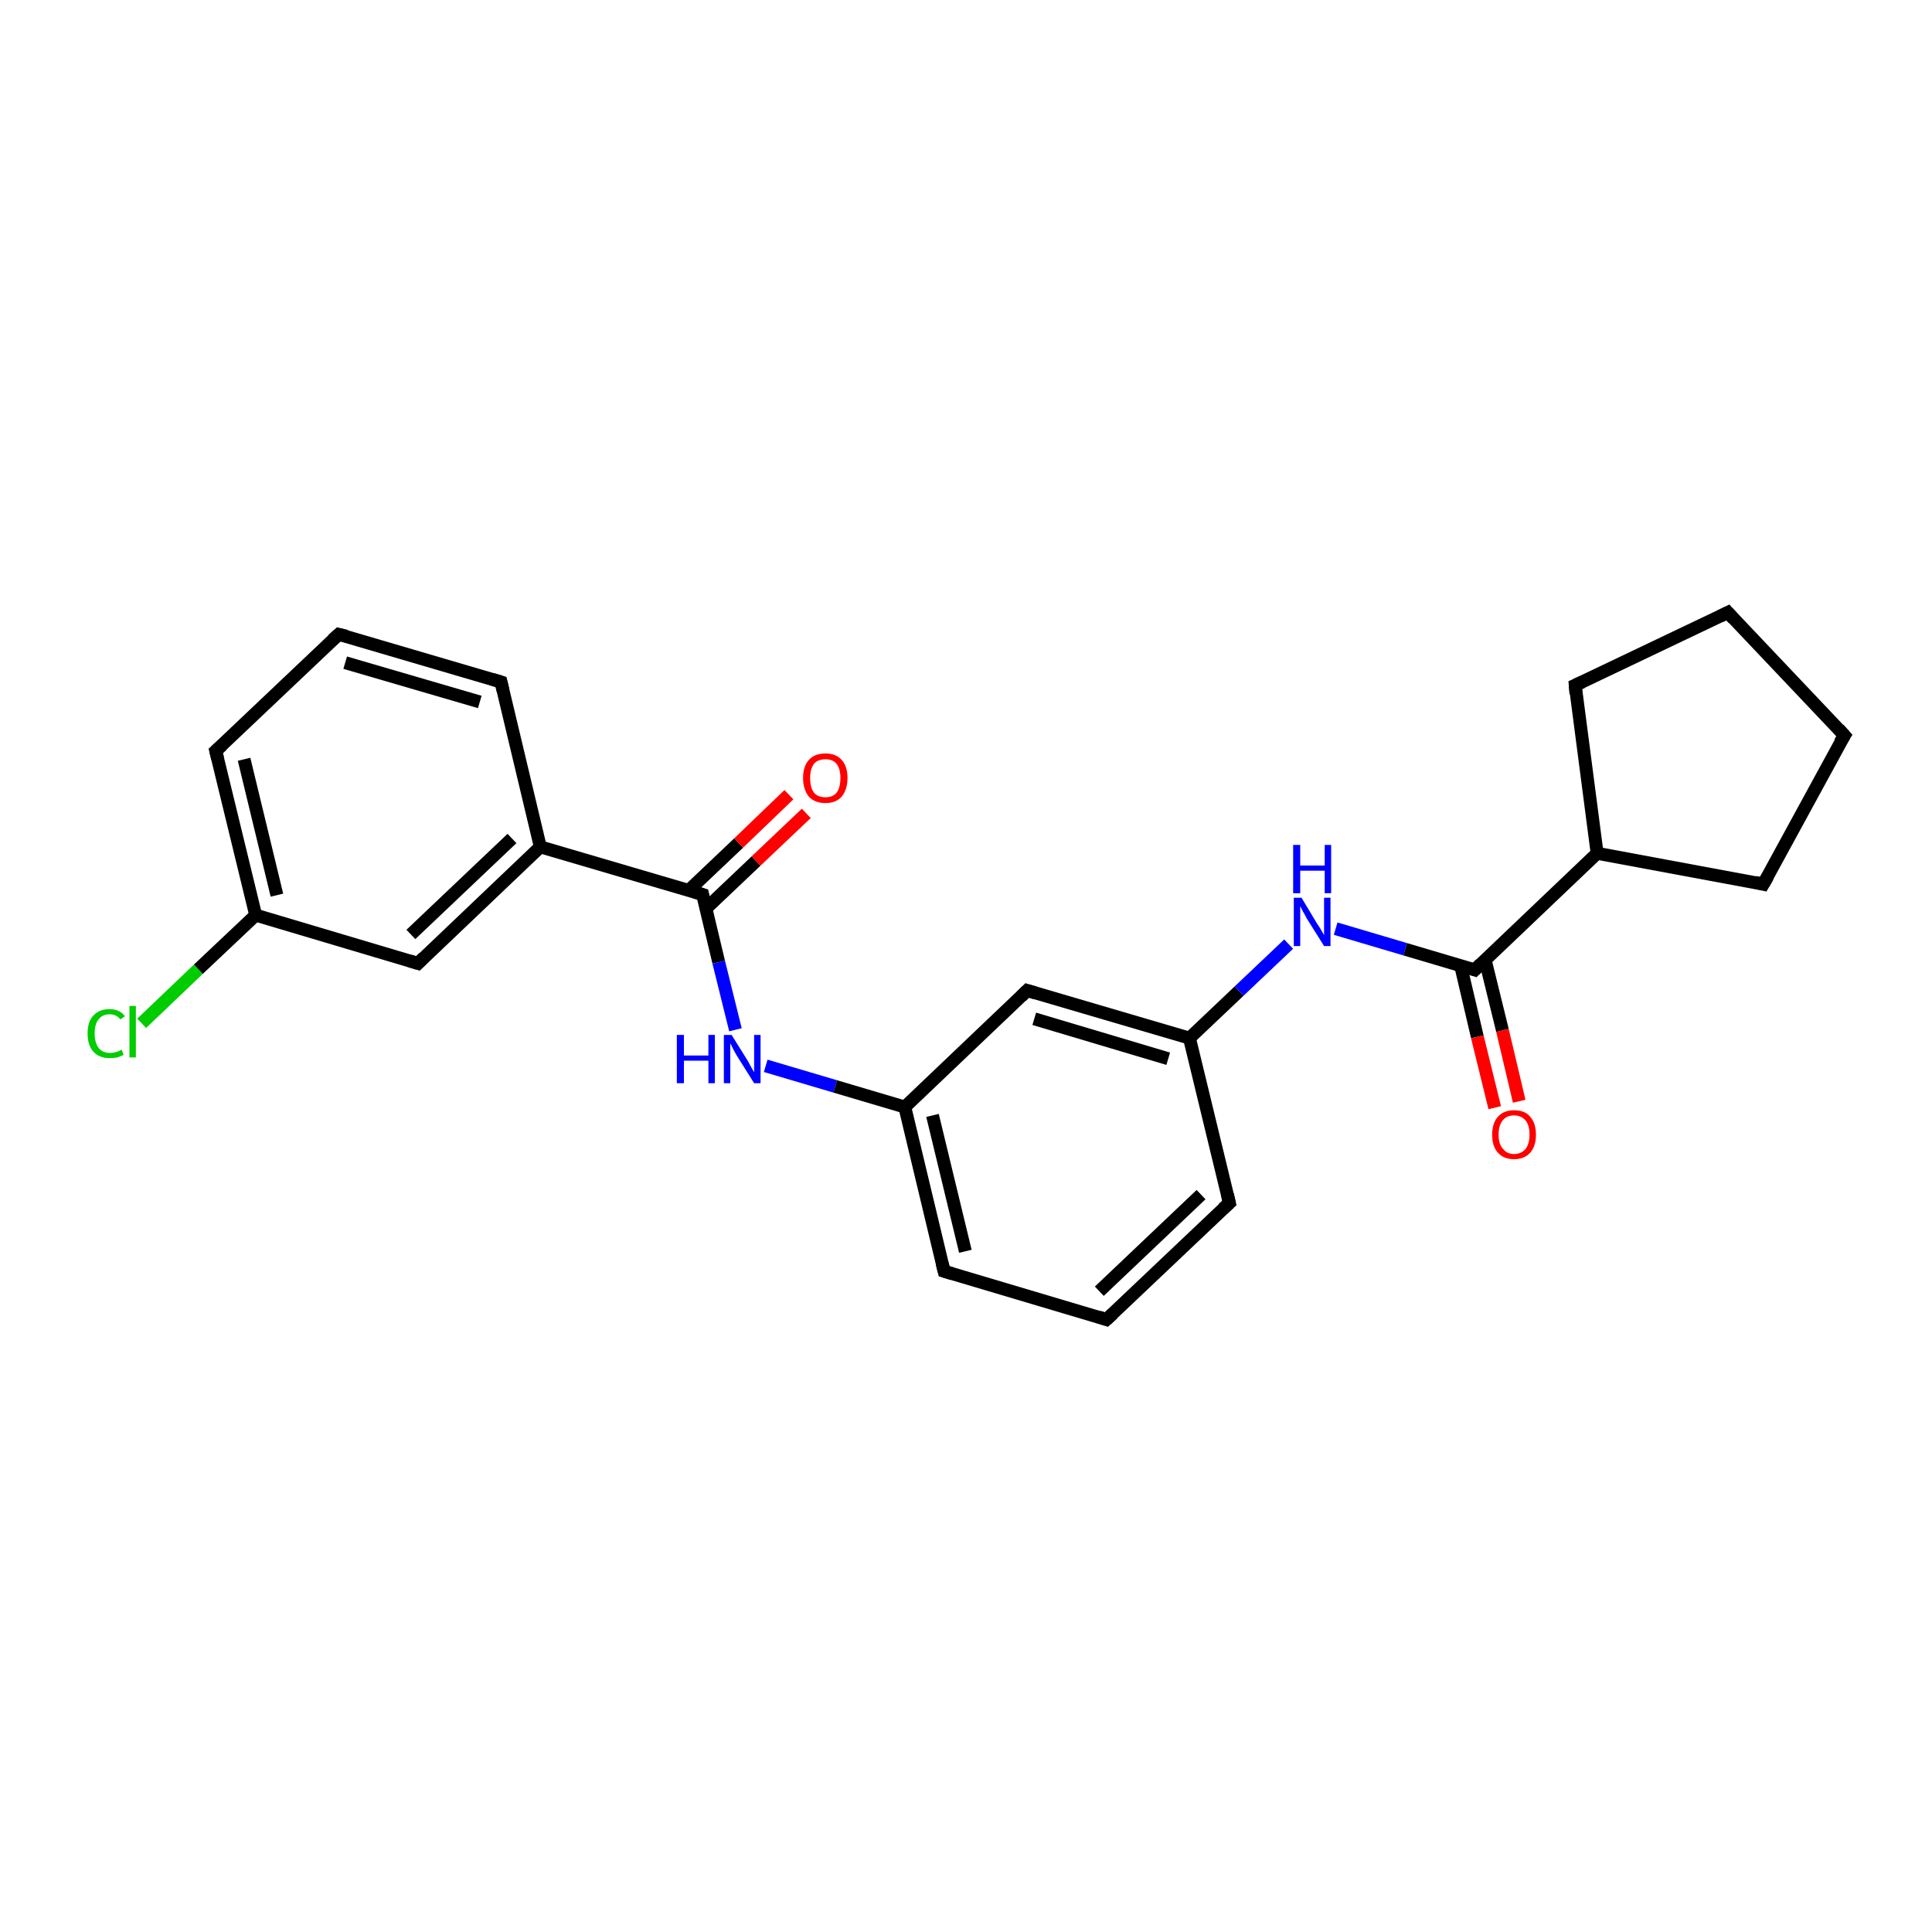 <?xml version='1.0' encoding='iso-8859-1'?>
<svg version='1.1' baseProfile='full'
              xmlns='http://www.w3.org/2000/svg'
                      xmlns:rdkit='http://www.rdkit.org/xml'
                      xmlns:xlink='http://www.w3.org/1999/xlink'
                  xml:space='preserve'
width='300px' height='300px' viewBox='0 0 300 300'>
<!-- END OF HEADER -->
<rect style='opacity:1.0;fill:#FFFFFF;stroke:none' width='300.0' height='300.0' x='0.0' y='0.0'> </rect>
<path class='bond-0 atom-0 atom-1' d='M 22.0,158.9 L 30.8,150.5' style='fill:none;fill-rule:evenodd;stroke:#00CC00;stroke-width:2.0px;stroke-linecap:butt;stroke-linejoin:miter;stroke-opacity:1' />
<path class='bond-0 atom-0 atom-1' d='M 30.8,150.5 L 39.7,142.1' style='fill:none;fill-rule:evenodd;stroke:#000000;stroke-width:2.0px;stroke-linecap:butt;stroke-linejoin:miter;stroke-opacity:1' />
<path class='bond-1 atom-1 atom-2' d='M 39.7,142.1 L 33.5,116.6' style='fill:none;fill-rule:evenodd;stroke:#000000;stroke-width:2.0px;stroke-linecap:butt;stroke-linejoin:miter;stroke-opacity:1' />
<path class='bond-1 atom-1 atom-2' d='M 43.0,139.0 L 37.9,117.9' style='fill:none;fill-rule:evenodd;stroke:#000000;stroke-width:2.0px;stroke-linecap:butt;stroke-linejoin:miter;stroke-opacity:1' />
<path class='bond-2 atom-2 atom-3' d='M 33.5,116.6 L 52.6,98.5' style='fill:none;fill-rule:evenodd;stroke:#000000;stroke-width:2.0px;stroke-linecap:butt;stroke-linejoin:miter;stroke-opacity:1' />
<path class='bond-3 atom-3 atom-4' d='M 52.6,98.5 L 77.8,105.9' style='fill:none;fill-rule:evenodd;stroke:#000000;stroke-width:2.0px;stroke-linecap:butt;stroke-linejoin:miter;stroke-opacity:1' />
<path class='bond-3 atom-3 atom-4' d='M 53.6,102.9 L 74.5,109.0' style='fill:none;fill-rule:evenodd;stroke:#000000;stroke-width:2.0px;stroke-linecap:butt;stroke-linejoin:miter;stroke-opacity:1' />
<path class='bond-4 atom-4 atom-5' d='M 77.8,105.9 L 83.9,131.5' style='fill:none;fill-rule:evenodd;stroke:#000000;stroke-width:2.0px;stroke-linecap:butt;stroke-linejoin:miter;stroke-opacity:1' />
<path class='bond-5 atom-5 atom-6' d='M 83.9,131.5 L 64.9,149.6' style='fill:none;fill-rule:evenodd;stroke:#000000;stroke-width:2.0px;stroke-linecap:butt;stroke-linejoin:miter;stroke-opacity:1' />
<path class='bond-5 atom-5 atom-6' d='M 79.5,130.2 L 63.8,145.1' style='fill:none;fill-rule:evenodd;stroke:#000000;stroke-width:2.0px;stroke-linecap:butt;stroke-linejoin:miter;stroke-opacity:1' />
<path class='bond-6 atom-5 atom-7' d='M 83.9,131.5 L 109.1,138.9' style='fill:none;fill-rule:evenodd;stroke:#000000;stroke-width:2.0px;stroke-linecap:butt;stroke-linejoin:miter;stroke-opacity:1' />
<path class='bond-7 atom-7 atom-8' d='M 109.6,141.1 L 117.4,133.7' style='fill:none;fill-rule:evenodd;stroke:#000000;stroke-width:2.0px;stroke-linecap:butt;stroke-linejoin:miter;stroke-opacity:1' />
<path class='bond-7 atom-7 atom-8' d='M 117.4,133.7 L 125.2,126.3' style='fill:none;fill-rule:evenodd;stroke:#FF0000;stroke-width:2.0px;stroke-linecap:butt;stroke-linejoin:miter;stroke-opacity:1' />
<path class='bond-7 atom-7 atom-8' d='M 106.9,138.3 L 114.7,130.9' style='fill:none;fill-rule:evenodd;stroke:#000000;stroke-width:2.0px;stroke-linecap:butt;stroke-linejoin:miter;stroke-opacity:1' />
<path class='bond-7 atom-7 atom-8' d='M 114.7,130.9 L 122.5,123.4' style='fill:none;fill-rule:evenodd;stroke:#FF0000;stroke-width:2.0px;stroke-linecap:butt;stroke-linejoin:miter;stroke-opacity:1' />
<path class='bond-8 atom-7 atom-9' d='M 109.1,138.9 L 111.6,149.4' style='fill:none;fill-rule:evenodd;stroke:#000000;stroke-width:2.0px;stroke-linecap:butt;stroke-linejoin:miter;stroke-opacity:1' />
<path class='bond-8 atom-7 atom-9' d='M 111.6,149.4 L 114.2,159.9' style='fill:none;fill-rule:evenodd;stroke:#0000FF;stroke-width:2.0px;stroke-linecap:butt;stroke-linejoin:miter;stroke-opacity:1' />
<path class='bond-9 atom-9 atom-10' d='M 118.9,165.5 L 129.7,168.7' style='fill:none;fill-rule:evenodd;stroke:#0000FF;stroke-width:2.0px;stroke-linecap:butt;stroke-linejoin:miter;stroke-opacity:1' />
<path class='bond-9 atom-9 atom-10' d='M 129.7,168.7 L 140.5,171.9' style='fill:none;fill-rule:evenodd;stroke:#000000;stroke-width:2.0px;stroke-linecap:butt;stroke-linejoin:miter;stroke-opacity:1' />
<path class='bond-10 atom-10 atom-11' d='M 140.5,171.9 L 146.6,197.4' style='fill:none;fill-rule:evenodd;stroke:#000000;stroke-width:2.0px;stroke-linecap:butt;stroke-linejoin:miter;stroke-opacity:1' />
<path class='bond-10 atom-10 atom-11' d='M 144.8,173.2 L 149.9,194.3' style='fill:none;fill-rule:evenodd;stroke:#000000;stroke-width:2.0px;stroke-linecap:butt;stroke-linejoin:miter;stroke-opacity:1' />
<path class='bond-11 atom-11 atom-12' d='M 146.6,197.4 L 171.8,204.9' style='fill:none;fill-rule:evenodd;stroke:#000000;stroke-width:2.0px;stroke-linecap:butt;stroke-linejoin:miter;stroke-opacity:1' />
<path class='bond-12 atom-12 atom-13' d='M 171.8,204.9 L 190.9,186.8' style='fill:none;fill-rule:evenodd;stroke:#000000;stroke-width:2.0px;stroke-linecap:butt;stroke-linejoin:miter;stroke-opacity:1' />
<path class='bond-12 atom-12 atom-13' d='M 170.7,200.5 L 186.5,185.5' style='fill:none;fill-rule:evenodd;stroke:#000000;stroke-width:2.0px;stroke-linecap:butt;stroke-linejoin:miter;stroke-opacity:1' />
<path class='bond-13 atom-13 atom-14' d='M 190.9,186.8 L 184.7,161.2' style='fill:none;fill-rule:evenodd;stroke:#000000;stroke-width:2.0px;stroke-linecap:butt;stroke-linejoin:miter;stroke-opacity:1' />
<path class='bond-14 atom-14 atom-15' d='M 184.7,161.2 L 192.4,153.9' style='fill:none;fill-rule:evenodd;stroke:#000000;stroke-width:2.0px;stroke-linecap:butt;stroke-linejoin:miter;stroke-opacity:1' />
<path class='bond-14 atom-14 atom-15' d='M 192.4,153.9 L 200.1,146.6' style='fill:none;fill-rule:evenodd;stroke:#0000FF;stroke-width:2.0px;stroke-linecap:butt;stroke-linejoin:miter;stroke-opacity:1' />
<path class='bond-15 atom-15 atom-16' d='M 207.4,144.2 L 218.2,147.4' style='fill:none;fill-rule:evenodd;stroke:#0000FF;stroke-width:2.0px;stroke-linecap:butt;stroke-linejoin:miter;stroke-opacity:1' />
<path class='bond-15 atom-15 atom-16' d='M 218.2,147.4 L 229.0,150.6' style='fill:none;fill-rule:evenodd;stroke:#000000;stroke-width:2.0px;stroke-linecap:butt;stroke-linejoin:miter;stroke-opacity:1' />
<path class='bond-16 atom-16 atom-17' d='M 226.8,149.9 L 229.4,161.0' style='fill:none;fill-rule:evenodd;stroke:#000000;stroke-width:2.0px;stroke-linecap:butt;stroke-linejoin:miter;stroke-opacity:1' />
<path class='bond-16 atom-16 atom-17' d='M 229.4,161.0 L 232.1,172.0' style='fill:none;fill-rule:evenodd;stroke:#FF0000;stroke-width:2.0px;stroke-linecap:butt;stroke-linejoin:miter;stroke-opacity:1' />
<path class='bond-16 atom-16 atom-17' d='M 230.6,149.0 L 233.3,160.0' style='fill:none;fill-rule:evenodd;stroke:#000000;stroke-width:2.0px;stroke-linecap:butt;stroke-linejoin:miter;stroke-opacity:1' />
<path class='bond-16 atom-16 atom-17' d='M 233.3,160.0 L 235.9,171.0' style='fill:none;fill-rule:evenodd;stroke:#FF0000;stroke-width:2.0px;stroke-linecap:butt;stroke-linejoin:miter;stroke-opacity:1' />
<path class='bond-17 atom-16 atom-18' d='M 229.0,150.6 L 248.0,132.5' style='fill:none;fill-rule:evenodd;stroke:#000000;stroke-width:2.0px;stroke-linecap:butt;stroke-linejoin:miter;stroke-opacity:1' />
<path class='bond-18 atom-18 atom-19' d='M 248.0,132.5 L 244.6,106.4' style='fill:none;fill-rule:evenodd;stroke:#000000;stroke-width:2.0px;stroke-linecap:butt;stroke-linejoin:miter;stroke-opacity:1' />
<path class='bond-19 atom-19 atom-20' d='M 244.6,106.4 L 268.3,95.1' style='fill:none;fill-rule:evenodd;stroke:#000000;stroke-width:2.0px;stroke-linecap:butt;stroke-linejoin:miter;stroke-opacity:1' />
<path class='bond-20 atom-20 atom-21' d='M 268.3,95.1 L 286.4,114.2' style='fill:none;fill-rule:evenodd;stroke:#000000;stroke-width:2.0px;stroke-linecap:butt;stroke-linejoin:miter;stroke-opacity:1' />
<path class='bond-21 atom-21 atom-22' d='M 286.4,114.2 L 273.8,137.3' style='fill:none;fill-rule:evenodd;stroke:#000000;stroke-width:2.0px;stroke-linecap:butt;stroke-linejoin:miter;stroke-opacity:1' />
<path class='bond-22 atom-14 atom-23' d='M 184.7,161.2 L 159.5,153.8' style='fill:none;fill-rule:evenodd;stroke:#000000;stroke-width:2.0px;stroke-linecap:butt;stroke-linejoin:miter;stroke-opacity:1' />
<path class='bond-22 atom-14 atom-23' d='M 181.4,164.4 L 160.6,158.2' style='fill:none;fill-rule:evenodd;stroke:#000000;stroke-width:2.0px;stroke-linecap:butt;stroke-linejoin:miter;stroke-opacity:1' />
<path class='bond-23 atom-6 atom-1' d='M 64.9,149.6 L 39.7,142.1' style='fill:none;fill-rule:evenodd;stroke:#000000;stroke-width:2.0px;stroke-linecap:butt;stroke-linejoin:miter;stroke-opacity:1' />
<path class='bond-24 atom-23 atom-10' d='M 159.5,153.8 L 140.5,171.9' style='fill:none;fill-rule:evenodd;stroke:#000000;stroke-width:2.0px;stroke-linecap:butt;stroke-linejoin:miter;stroke-opacity:1' />
<path class='bond-25 atom-22 atom-18' d='M 273.8,137.3 L 248.0,132.5' style='fill:none;fill-rule:evenodd;stroke:#000000;stroke-width:2.0px;stroke-linecap:butt;stroke-linejoin:miter;stroke-opacity:1' />
<path d='M 33.8,117.8 L 33.5,116.6 L 34.5,115.7' style='fill:none;stroke:#000000;stroke-width:2.0px;stroke-linecap:butt;stroke-linejoin:miter;stroke-opacity:1;' />
<path d='M 51.6,99.4 L 52.6,98.5 L 53.8,98.8' style='fill:none;stroke:#000000;stroke-width:2.0px;stroke-linecap:butt;stroke-linejoin:miter;stroke-opacity:1;' />
<path d='M 76.5,105.5 L 77.8,105.9 L 78.1,107.2' style='fill:none;stroke:#000000;stroke-width:2.0px;stroke-linecap:butt;stroke-linejoin:miter;stroke-opacity:1;' />
<path d='M 65.8,148.7 L 64.9,149.6 L 63.6,149.2' style='fill:none;stroke:#000000;stroke-width:2.0px;stroke-linecap:butt;stroke-linejoin:miter;stroke-opacity:1;' />
<path d='M 107.8,138.5 L 109.1,138.9 L 109.2,139.4' style='fill:none;stroke:#000000;stroke-width:2.0px;stroke-linecap:butt;stroke-linejoin:miter;stroke-opacity:1;' />
<path d='M 146.3,196.2 L 146.6,197.4 L 147.9,197.8' style='fill:none;stroke:#000000;stroke-width:2.0px;stroke-linecap:butt;stroke-linejoin:miter;stroke-opacity:1;' />
<path d='M 170.6,204.5 L 171.8,204.9 L 172.8,204.0' style='fill:none;stroke:#000000;stroke-width:2.0px;stroke-linecap:butt;stroke-linejoin:miter;stroke-opacity:1;' />
<path d='M 189.9,187.7 L 190.9,186.8 L 190.6,185.5' style='fill:none;stroke:#000000;stroke-width:2.0px;stroke-linecap:butt;stroke-linejoin:miter;stroke-opacity:1;' />
<path d='M 228.4,150.4 L 229.0,150.6 L 229.9,149.7' style='fill:none;stroke:#000000;stroke-width:2.0px;stroke-linecap:butt;stroke-linejoin:miter;stroke-opacity:1;' />
<path d='M 244.7,107.7 L 244.6,106.4 L 245.7,105.9' style='fill:none;stroke:#000000;stroke-width:2.0px;stroke-linecap:butt;stroke-linejoin:miter;stroke-opacity:1;' />
<path d='M 267.1,95.7 L 268.3,95.1 L 269.2,96.1' style='fill:none;stroke:#000000;stroke-width:2.0px;stroke-linecap:butt;stroke-linejoin:miter;stroke-opacity:1;' />
<path d='M 285.5,113.2 L 286.4,114.2 L 285.7,115.3' style='fill:none;stroke:#000000;stroke-width:2.0px;stroke-linecap:butt;stroke-linejoin:miter;stroke-opacity:1;' />
<path d='M 274.5,136.1 L 273.8,137.3 L 272.5,137.0' style='fill:none;stroke:#000000;stroke-width:2.0px;stroke-linecap:butt;stroke-linejoin:miter;stroke-opacity:1;' />
<path d='M 160.8,154.2 L 159.5,153.8 L 158.6,154.7' style='fill:none;stroke:#000000;stroke-width:2.0px;stroke-linecap:butt;stroke-linejoin:miter;stroke-opacity:1;' />
<path class='atom-0' d='M 13.6 160.5
Q 13.6 158.6, 14.5 157.7
Q 15.4 156.7, 17.0 156.7
Q 18.6 156.7, 19.4 157.8
L 18.7 158.3
Q 18.1 157.5, 17.0 157.5
Q 15.9 157.5, 15.3 158.3
Q 14.7 159.0, 14.7 160.5
Q 14.7 161.9, 15.3 162.7
Q 15.9 163.5, 17.1 163.5
Q 18.0 163.5, 18.9 163.0
L 19.2 163.8
Q 18.8 164.0, 18.2 164.2
Q 17.6 164.3, 17.0 164.3
Q 15.4 164.3, 14.5 163.3
Q 13.6 162.3, 13.6 160.5
' fill='#00CC00'/>
<path class='atom-0' d='M 20.1 156.2
L 21.1 156.2
L 21.1 164.2
L 20.1 164.2
L 20.1 156.2
' fill='#00CC00'/>
<path class='atom-8' d='M 124.7 120.8
Q 124.7 119.0, 125.6 118.0
Q 126.5 117.0, 128.2 117.0
Q 129.8 117.0, 130.7 118.0
Q 131.6 119.0, 131.6 120.8
Q 131.6 122.6, 130.7 123.7
Q 129.8 124.7, 128.2 124.7
Q 126.5 124.7, 125.6 123.7
Q 124.7 122.6, 124.7 120.8
M 128.2 123.8
Q 129.3 123.8, 129.9 123.1
Q 130.5 122.3, 130.5 120.8
Q 130.5 119.4, 129.9 118.6
Q 129.3 117.9, 128.2 117.9
Q 127.0 117.9, 126.4 118.6
Q 125.8 119.4, 125.8 120.8
Q 125.8 122.3, 126.4 123.1
Q 127.0 123.8, 128.2 123.8
' fill='#FF0000'/>
<path class='atom-9' d='M 105.1 160.7
L 106.2 160.7
L 106.2 163.9
L 110.0 163.9
L 110.0 160.7
L 111.0 160.7
L 111.0 168.2
L 110.0 168.2
L 110.0 164.7
L 106.2 164.7
L 106.2 168.2
L 105.1 168.2
L 105.1 160.7
' fill='#0000FF'/>
<path class='atom-9' d='M 113.6 160.7
L 116.1 164.7
Q 116.3 165.1, 116.7 165.8
Q 117.1 166.5, 117.1 166.5
L 117.1 160.7
L 118.1 160.7
L 118.1 168.2
L 117.1 168.2
L 114.4 163.9
Q 114.1 163.4, 113.8 162.8
Q 113.5 162.2, 113.4 162.0
L 113.4 168.2
L 112.4 168.2
L 112.4 160.7
L 113.6 160.7
' fill='#0000FF'/>
<path class='atom-15' d='M 202.1 139.4
L 204.5 143.4
Q 204.8 143.8, 205.2 144.5
Q 205.6 145.2, 205.6 145.2
L 205.6 139.4
L 206.6 139.4
L 206.6 146.9
L 205.6 146.9
L 202.9 142.6
Q 202.6 142.0, 202.3 141.5
Q 202.0 140.9, 201.9 140.7
L 201.9 146.9
L 200.9 146.9
L 200.9 139.4
L 202.1 139.4
' fill='#0000FF'/>
<path class='atom-15' d='M 200.8 131.2
L 201.9 131.2
L 201.9 134.4
L 205.7 134.4
L 205.7 131.2
L 206.7 131.2
L 206.7 138.7
L 205.7 138.7
L 205.7 135.2
L 201.9 135.2
L 201.9 138.7
L 200.8 138.7
L 200.8 131.2
' fill='#0000FF'/>
<path class='atom-17' d='M 231.7 176.2
Q 231.7 174.4, 232.6 173.4
Q 233.5 172.4, 235.1 172.4
Q 236.8 172.4, 237.6 173.4
Q 238.5 174.4, 238.5 176.2
Q 238.5 178.0, 237.6 179.0
Q 236.7 180.0, 235.1 180.0
Q 233.5 180.0, 232.6 179.0
Q 231.7 178.0, 231.7 176.2
M 235.1 179.2
Q 236.2 179.2, 236.9 178.4
Q 237.5 177.6, 237.5 176.2
Q 237.5 174.7, 236.9 174.0
Q 236.2 173.2, 235.1 173.2
Q 234.0 173.2, 233.4 173.9
Q 232.7 174.7, 232.7 176.2
Q 232.7 177.7, 233.4 178.4
Q 234.0 179.2, 235.1 179.2
' fill='#FF0000'/>
</svg>
